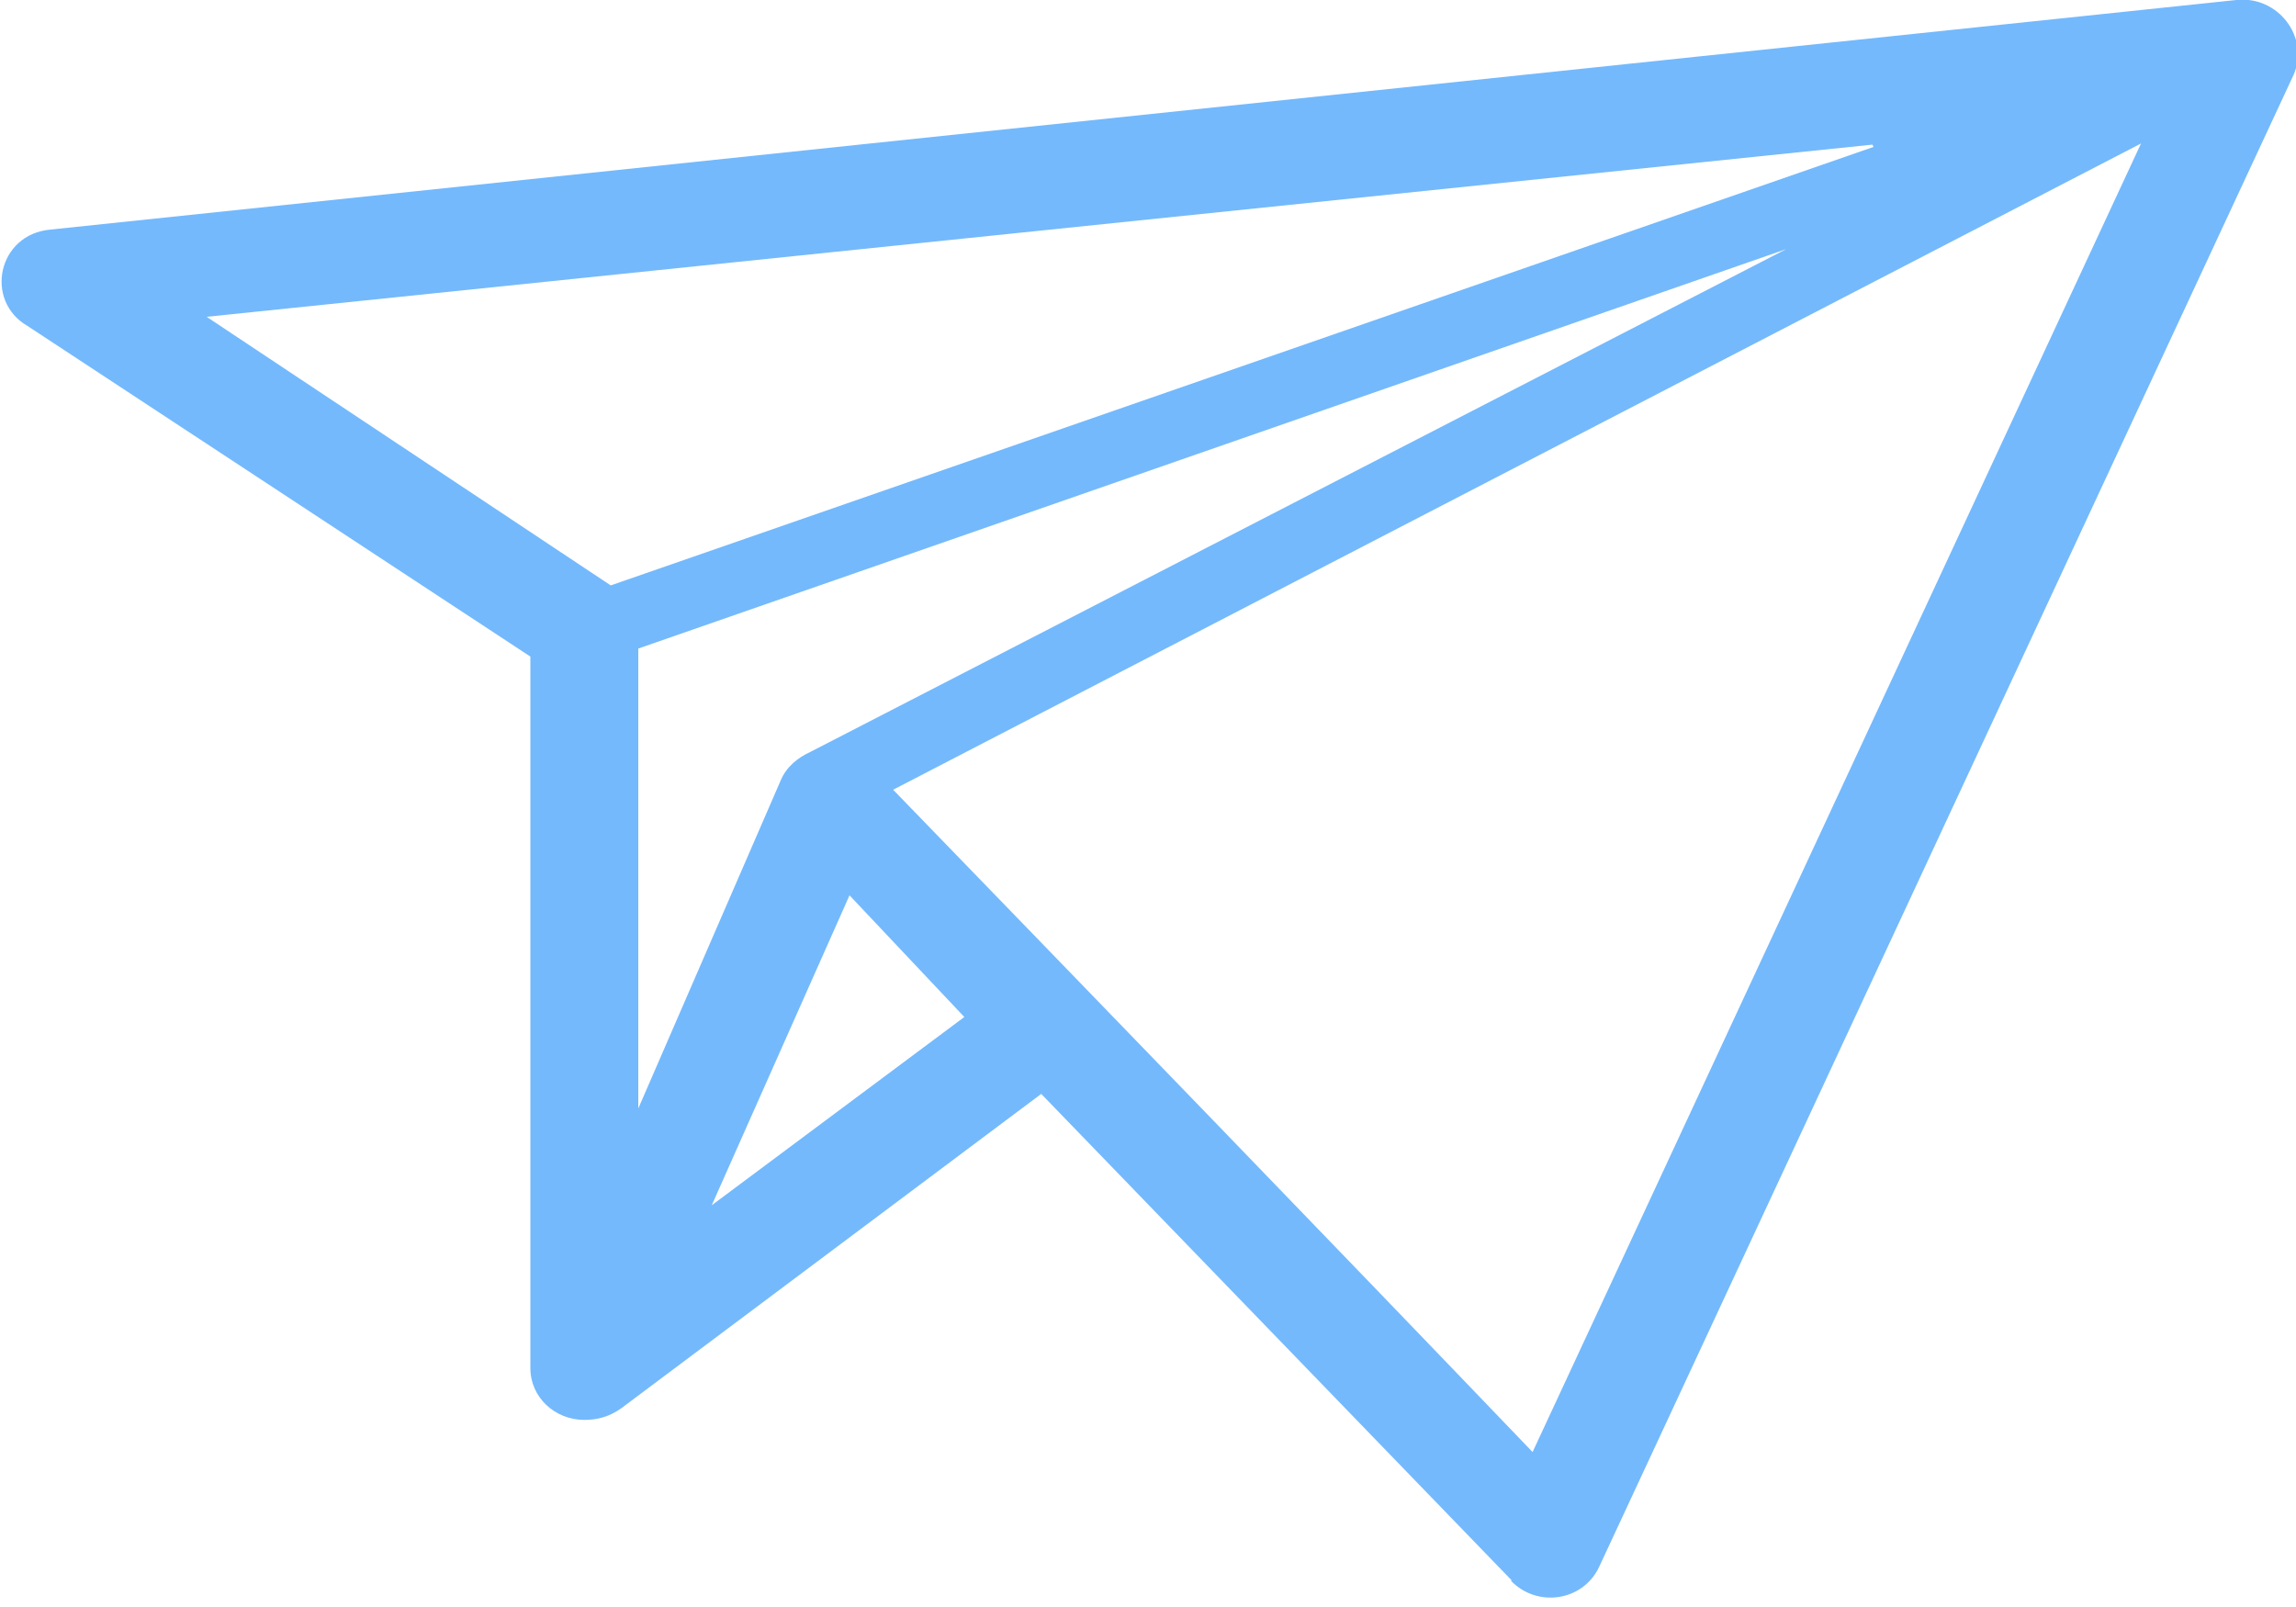 <svg xmlns="http://www.w3.org/2000/svg" width="20" height="14"><title>Layer_1</title><desc>Created with Sketch.</desc><g fill="none"><g fill="#74B9FC"><g><g><path d="M5.55 9.68L6.8 6.8c.05-.12.15-.2.26-.25l8.5-4.38-10 3.48v4.03zm2.23-2.8c1.86 1.92 3.72 3.84 5.57 5.77l5.3-11.4L7.78 6.88zm8.53-5.62L1.8 2.76 5.32 5.1l11-3.82zM7.4 7.8L6.2 10.5l2.2-1.64L7.4 7.8zm5.77 5.97l-4.1-4.24-3.66 2.74c-.1.07-.2.1-.32.1-.26 0-.47-.2-.47-.45v-6.2L.24 2.84c-.38-.22-.26-.8.2-.84l19.04-2c.36-.04.64.32.5.65l-6.05 13c-.14.3-.54.36-.77.12z"/></g></g></g></g></svg>